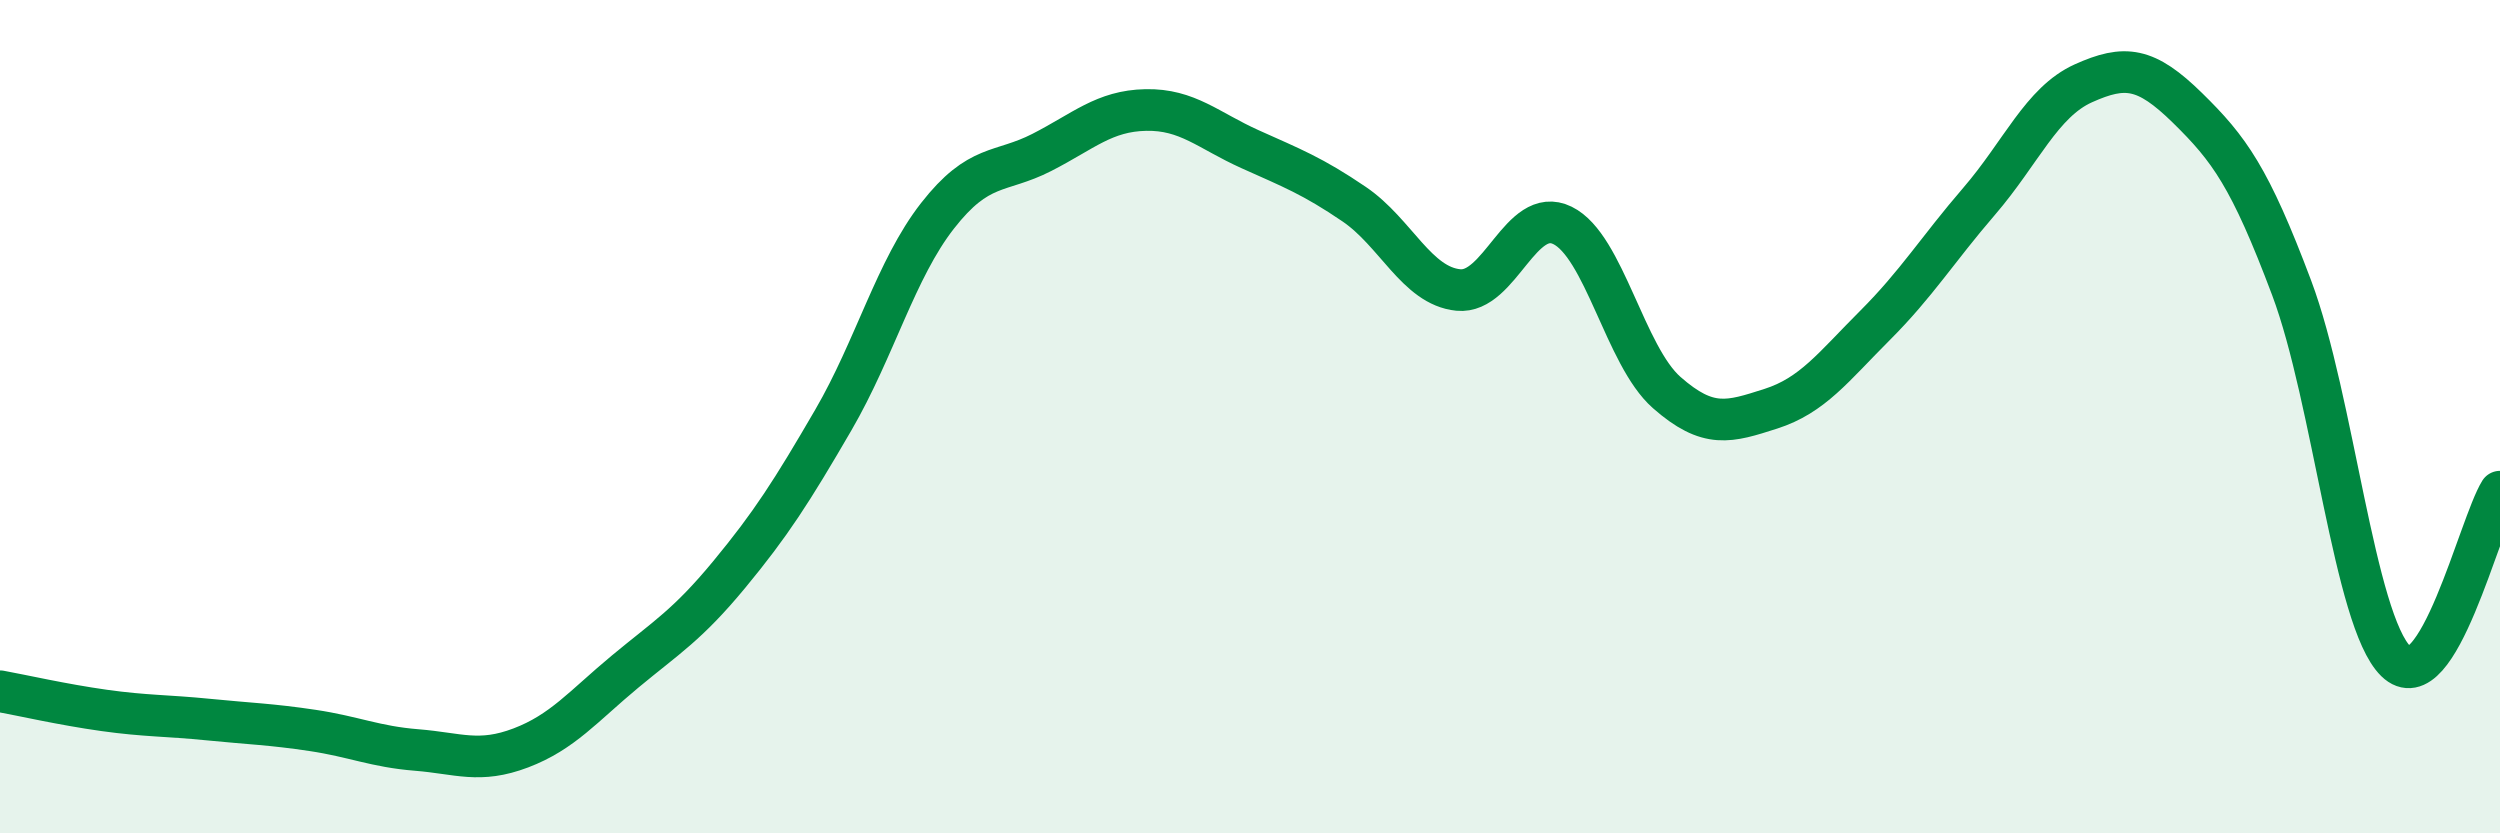 
    <svg width="60" height="20" viewBox="0 0 60 20" xmlns="http://www.w3.org/2000/svg">
      <path
        d="M 0,16.59 C 0.5,16.68 1.5,16.91 2.5,17.05 C 3.5,17.19 4,17.17 5,17.27 C 6,17.37 6.5,17.38 7.5,17.53 C 8.5,17.68 9,17.92 10,18 C 11,18.08 11.5,18.33 12.5,17.95 C 13.5,17.57 14,16.95 15,16.12 C 16,15.29 16.5,15 17.5,13.79 C 18.5,12.58 19,11.8 20,10.08 C 21,8.36 21.5,6.46 22.5,5.18 C 23.5,3.9 24,4.17 25,3.66 C 26,3.15 26.5,2.66 27.5,2.64 C 28.5,2.62 29,3.13 30,3.58 C 31,4.03 31.5,4.22 32.5,4.9 C 33.5,5.58 34,6.86 35,6.96 C 36,7.06 36.5,4.92 37.5,5.41 C 38.5,5.9 39,8.54 40,9.42 C 41,10.3 41.5,10.13 42.5,9.81 C 43.5,9.49 44,8.81 45,7.81 C 46,6.81 46.5,5.99 47.5,4.83 C 48.5,3.67 49,2.45 50,2 C 51,1.55 51.5,1.61 52.5,2.59 C 53.5,3.57 54,4.25 55,6.91 C 56,9.57 56.5,14.89 57.5,15.87 C 58.5,16.85 59.5,12.61 60,11.8L60 20L0 20Z"
        fill="#008740"
        opacity="0.1"
        stroke-linecap="round"
        stroke-linejoin="round"
      />
      <path
        d="M 0,16.59 C 0.5,16.68 1.5,16.91 2.5,17.05 C 3.5,17.19 4,17.17 5,17.27 C 6,17.37 6.5,17.38 7.5,17.53 C 8.5,17.68 9,17.92 10,18 C 11,18.08 11.5,18.33 12.5,17.95 C 13.5,17.57 14,16.95 15,16.12 C 16,15.29 16.5,15 17.5,13.79 C 18.5,12.58 19,11.8 20,10.08 C 21,8.36 21.5,6.46 22.5,5.18 C 23.5,3.9 24,4.17 25,3.66 C 26,3.15 26.5,2.66 27.5,2.64 C 28.5,2.62 29,3.13 30,3.58 C 31,4.03 31.5,4.22 32.5,4.9 C 33.5,5.58 34,6.86 35,6.96 C 36,7.06 36.5,4.92 37.5,5.41 C 38.5,5.9 39,8.54 40,9.42 C 41,10.3 41.5,10.13 42.5,9.81 C 43.5,9.49 44,8.81 45,7.81 C 46,6.81 46.5,5.99 47.5,4.83 C 48.5,3.67 49,2.45 50,2 C 51,1.55 51.5,1.61 52.5,2.59 C 53.5,3.57 54,4.25 55,6.91 C 56,9.57 56.5,14.89 57.5,15.87 C 58.5,16.85 59.5,12.61 60,11.8"
        stroke="#008740"
        stroke-width="1"
        fill="none"
        stroke-linecap="round"
        stroke-linejoin="round"
      />
    </svg>
  